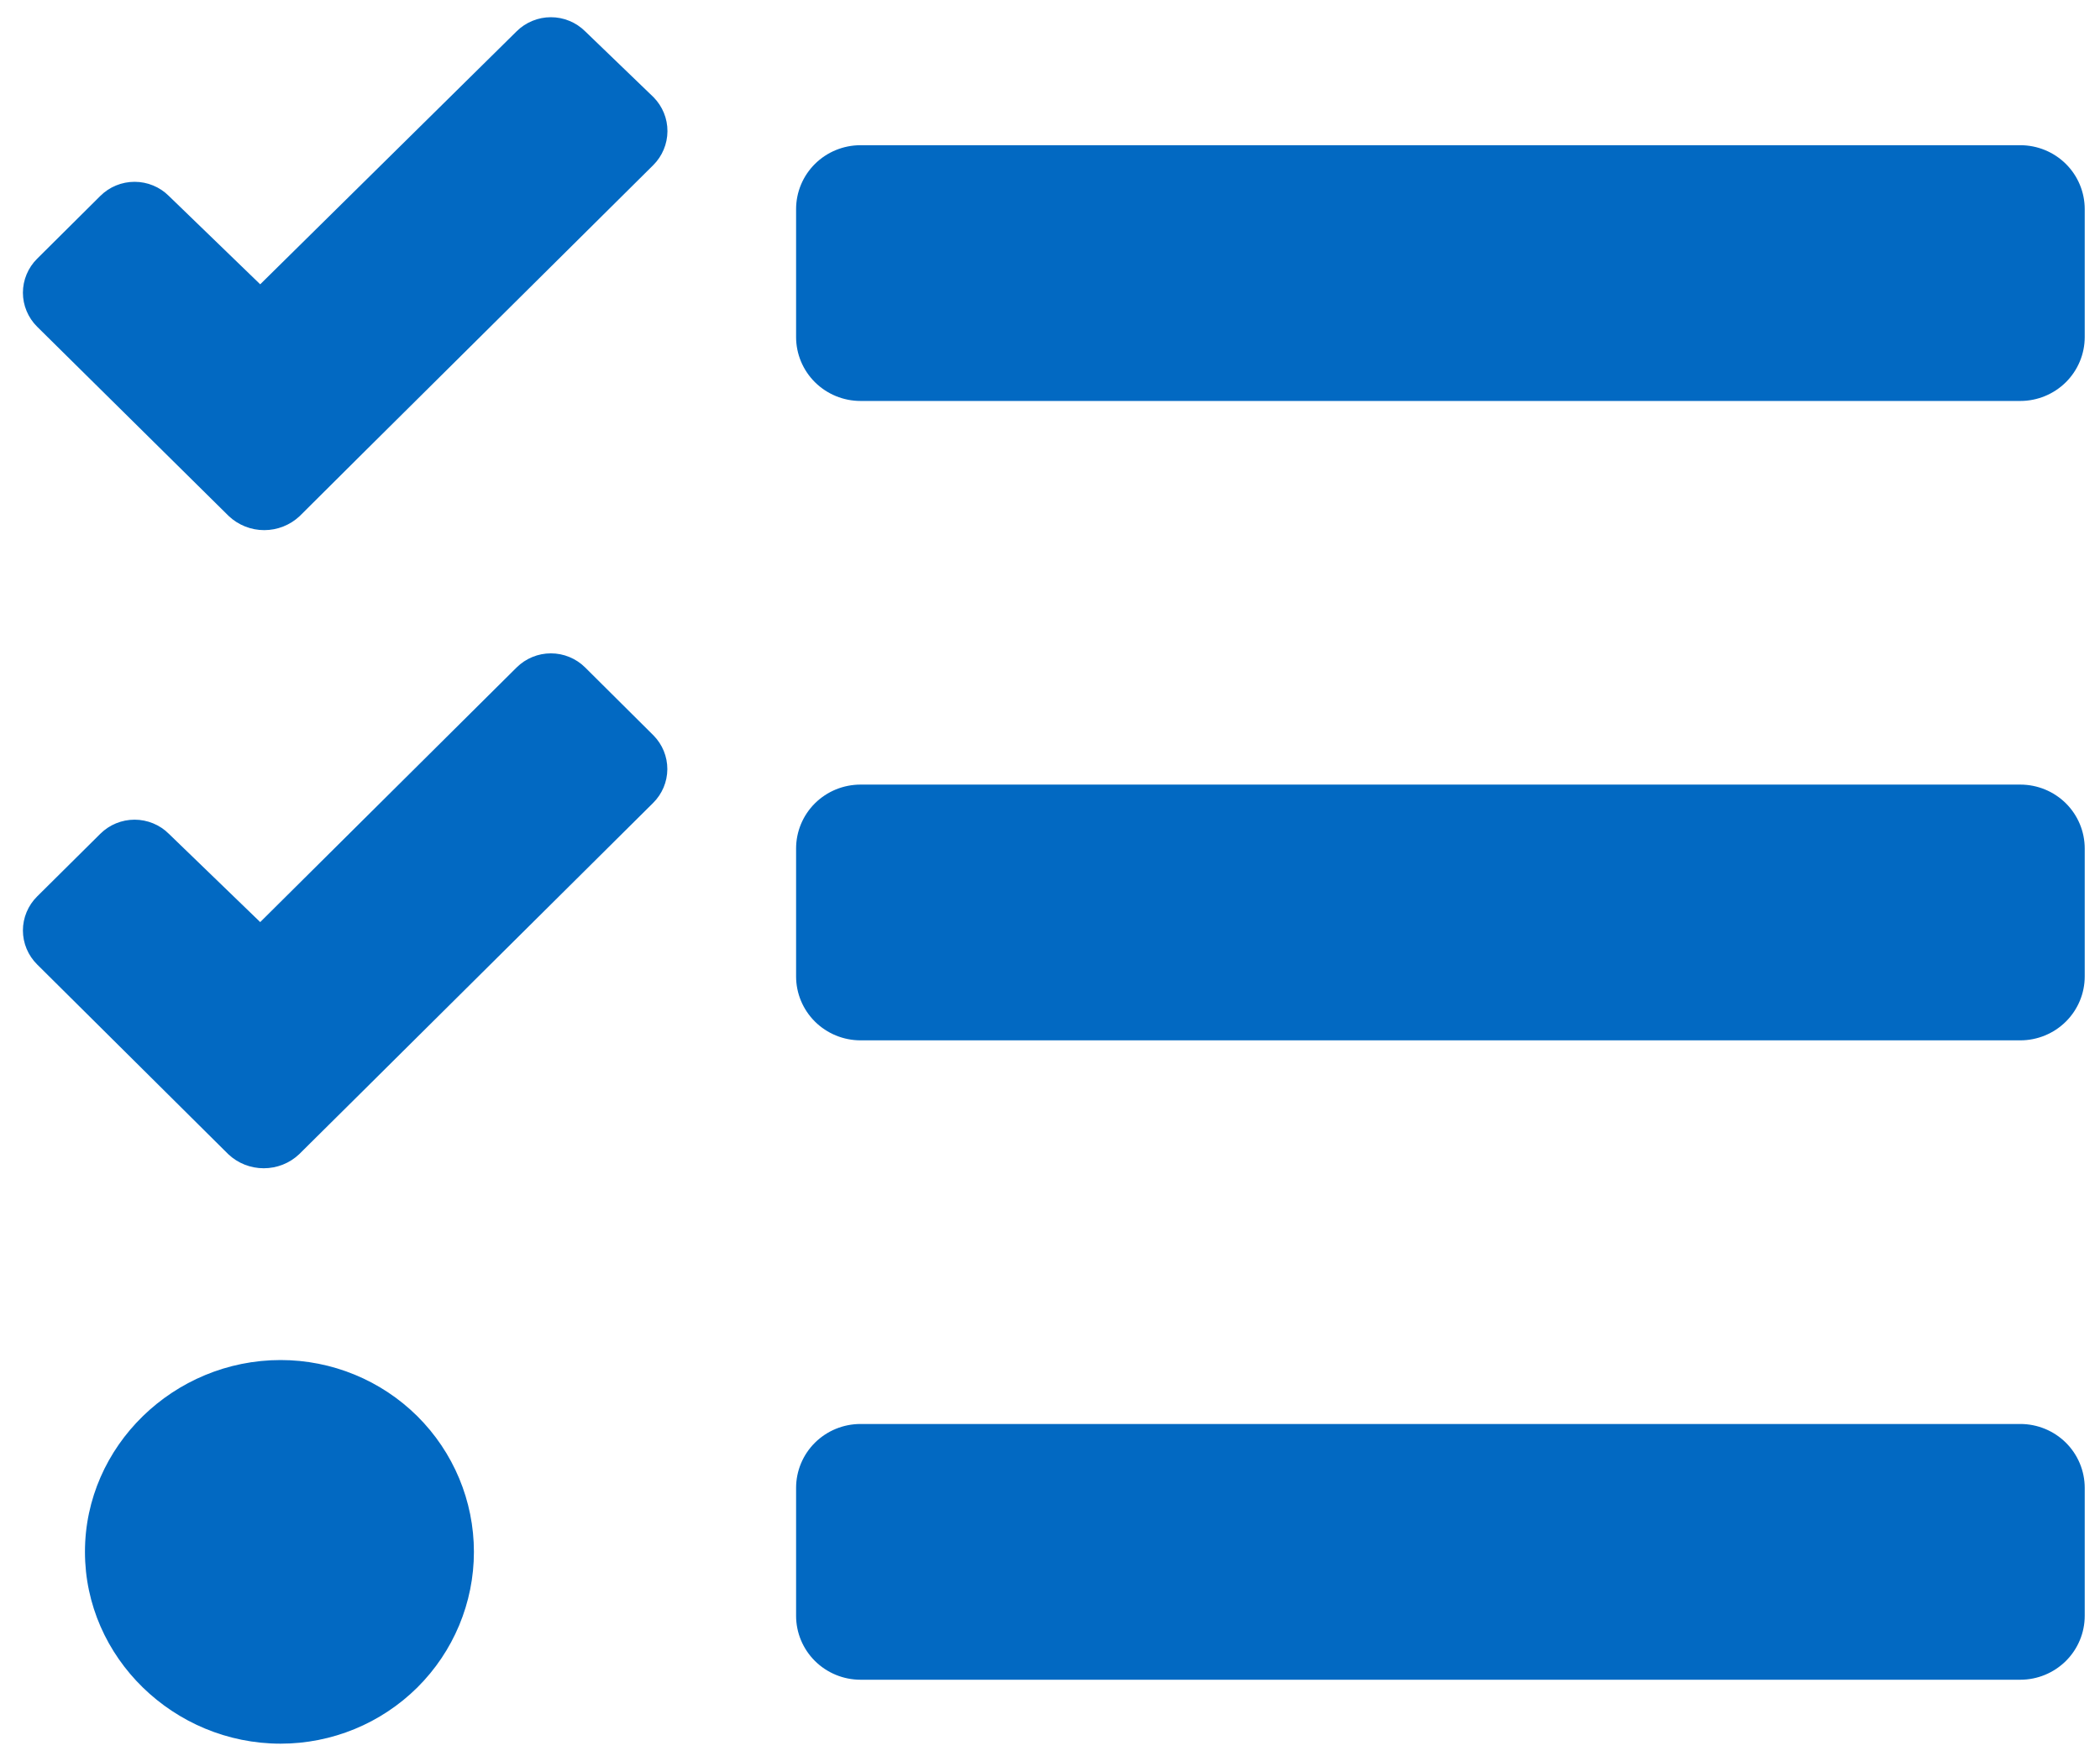 <svg width="55" height="46" viewBox="0 0 55 46" fill="none" xmlns="http://www.w3.org/2000/svg">
<path d="M15.325 0.82C15.207 0.703 15.067 0.61 14.913 0.547C14.759 0.483 14.595 0.451 14.428 0.451C14.261 0.451 14.097 0.483 13.943 0.547C13.789 0.61 13.649 0.703 13.531 0.82L6.815 7.448L4.421 5.132C4.304 5.015 4.164 4.922 4.01 4.859C3.856 4.795 3.691 4.763 3.525 4.763C3.358 4.763 3.193 4.795 3.039 4.859C2.885 4.922 2.746 5.015 2.628 5.132L0.972 6.778C0.854 6.895 0.761 7.033 0.697 7.186C0.633 7.339 0.6 7.502 0.6 7.668C0.6 7.833 0.633 7.997 0.697 8.149C0.761 8.302 0.854 8.441 0.972 8.558L5.992 13.52C6.242 13.756 6.575 13.888 6.92 13.888C7.266 13.888 7.598 13.756 7.849 13.52L9.493 11.884L17.108 4.327C17.345 4.091 17.479 3.772 17.481 3.439C17.483 3.106 17.352 2.786 17.117 2.547L15.325 0.82ZM15.325 17.485C15.207 17.368 15.067 17.275 14.913 17.212C14.759 17.148 14.595 17.116 14.428 17.116C14.261 17.116 14.097 17.148 13.943 17.212C13.789 17.275 13.649 17.368 13.531 17.485L6.815 24.156L4.421 21.842C4.304 21.725 4.164 21.632 4.01 21.569C3.856 21.506 3.691 21.473 3.525 21.473C3.358 21.473 3.193 21.506 3.039 21.569C2.885 21.632 2.746 21.725 2.628 21.842L0.972 23.485C0.854 23.602 0.761 23.74 0.697 23.893C0.633 24.046 0.6 24.209 0.6 24.375C0.6 24.54 0.633 24.704 0.697 24.857C0.761 25.009 0.854 25.148 0.972 25.265L5.979 30.237C6.229 30.474 6.562 30.605 6.907 30.605C7.253 30.605 7.585 30.474 7.835 30.237L9.491 28.595L17.106 21.034C17.342 20.8 17.476 20.483 17.478 20.151C17.479 19.82 17.349 19.502 17.115 19.265L15.325 17.485ZM7.35 35.629C4.556 35.629 2.225 37.879 2.225 40.654C2.225 43.428 4.558 45.679 7.35 45.679C8.693 45.679 9.98 45.149 10.93 44.207C11.879 43.264 12.412 41.986 12.412 40.654C12.412 39.321 11.879 38.043 10.93 37.1C9.98 36.158 8.693 35.629 7.35 35.629ZM52.913 37.304H22.538C22.09 37.304 21.661 37.48 21.344 37.794C21.028 38.108 20.85 38.534 20.85 38.979V42.329C20.85 42.773 21.028 43.199 21.344 43.513C21.661 43.827 22.09 44.004 22.538 44.004H52.913C53.36 44.004 53.789 43.827 54.106 43.513C54.422 43.199 54.6 42.773 54.6 42.329V38.979C54.6 38.534 54.422 38.108 54.106 37.794C53.789 37.48 53.36 37.304 52.913 37.304ZM52.913 3.804H22.538C22.09 3.804 21.661 3.98 21.344 4.294C21.028 4.608 20.85 5.034 20.85 5.479V8.829C20.85 9.273 21.028 9.699 21.344 10.013C21.661 10.327 22.09 10.504 22.538 10.504H52.913C53.36 10.504 53.789 10.327 54.106 10.013C54.422 9.699 54.6 9.273 54.6 8.829V5.479C54.6 5.034 54.422 4.608 54.106 4.294C53.789 3.98 53.36 3.804 52.913 3.804V3.804ZM52.913 20.554H22.538C22.09 20.554 21.661 20.73 21.344 21.044C21.028 21.358 20.85 21.784 20.85 22.229V25.579C20.85 26.023 21.028 26.449 21.344 26.763C21.661 27.077 22.09 27.254 22.538 27.254H52.913C53.36 27.254 53.789 27.077 54.106 26.763C54.422 26.449 54.6 26.023 54.6 25.579V22.229C54.6 21.784 54.422 21.358 54.106 21.044C53.789 20.73 53.36 20.554 52.913 20.554Z" fill="#0269C2"/>
</svg>
